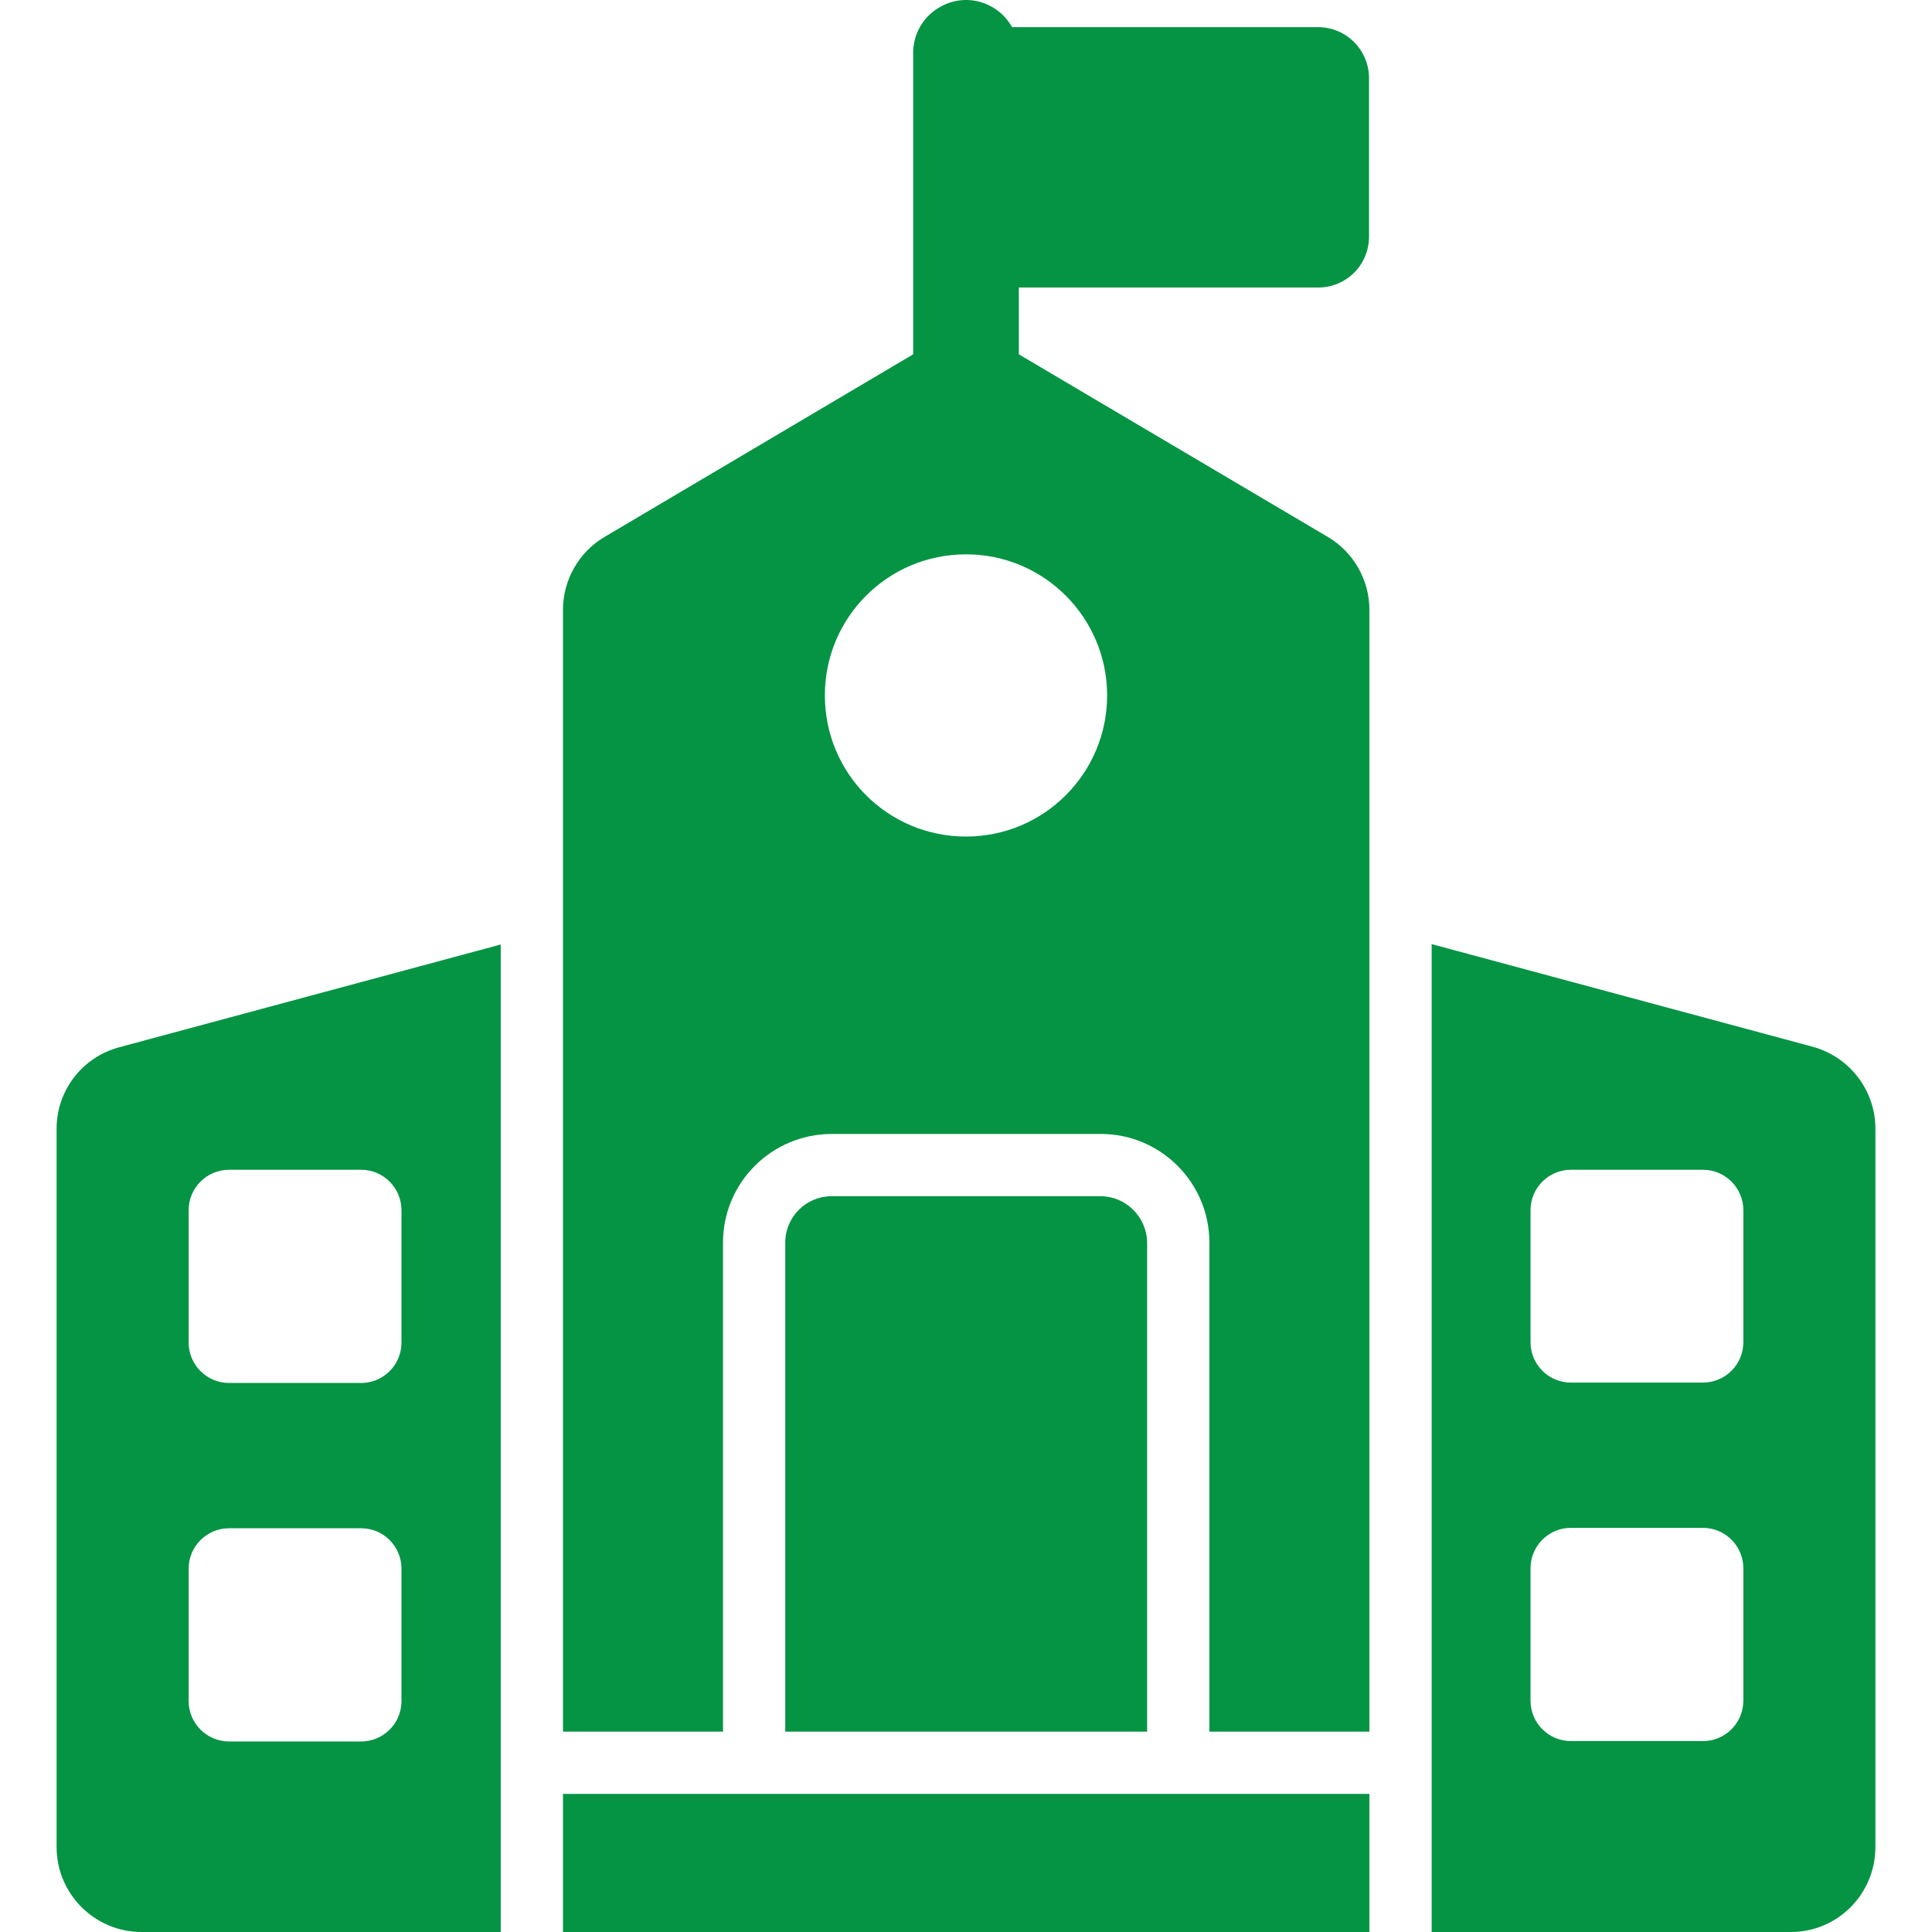<svg width="40" height="40" viewBox="0 0 40 40" fill="none" xmlns="http://www.w3.org/2000/svg">
<g clip-path="url(#clip0_1_102)">
<path d="M27.289 0.562H20.953C20.656 0.031 19.992 -0.156 19.469 0.141C19.125 0.328 18.906 0.695 18.906 1.094V7.336L12.516 11.117C11.984 11.43 11.656 12.008 11.656 12.625V35.852H14.969V25.727C14.969 24.484 15.977 23.477 17.227 23.477H22.789C24.031 23.477 25.039 24.484 25.039 25.727V35.852H28.352V12.625C28.352 12.008 28.023 11.43 27.492 11.117L21.094 7.336V5.953H27.289C27.875 5.953 28.344 5.484 28.344 4.898V1.617C28.344 1.039 27.875 0.562 27.289 0.562ZM22.922 14.398C22.922 16.008 21.617 17.32 20 17.32C18.383 17.32 17.078 16.016 17.078 14.398C17.078 12.781 18.383 11.477 20 11.477C21.617 11.477 22.922 12.789 22.922 14.398Z" fill="#049444"/>
<path d="M1.172 23.367V38.242C1.172 39.211 1.961 40 2.93 40H10.367V19.555L2.477 21.68C1.703 21.883 1.172 22.578 1.172 23.367ZM3.906 25.055C3.906 24.594 4.281 24.219 4.742 24.219H7.477C7.938 24.219 8.312 24.594 8.312 25.055V27.797C8.312 28.258 7.938 28.633 7.477 28.633H4.742C4.281 28.633 3.906 28.258 3.906 27.797V25.055ZM3.906 32.477C3.906 32.016 4.281 31.641 4.742 31.641H7.477C7.938 31.641 8.312 32.016 8.312 32.477V35.219C8.312 35.68 7.938 36.055 7.477 36.055H4.742C4.281 36.055 3.906 35.68 3.906 35.219C3.906 35.219 3.906 35.219 3.906 35.211V32.477Z" fill="#049444"/>
<path d="M37.531 21.672L29.641 19.547V40H37.078C38.047 40 38.828 39.211 38.828 38.242V23.367C38.828 22.578 38.297 21.883 37.531 21.672ZM36.094 35.211C36.094 35.672 35.719 36.047 35.258 36.047H32.523C32.062 36.047 31.688 35.672 31.688 35.211V32.469C31.688 32.008 32.062 31.633 32.523 31.633H35.258C35.719 31.633 36.094 32.008 36.094 32.469V35.211ZM36.094 27.789C36.094 28.25 35.719 28.625 35.258 28.625H32.523C32.062 28.625 31.688 28.25 31.688 27.789V25.055C31.688 24.594 32.062 24.219 32.523 24.219H35.258C35.719 24.219 36.094 24.594 36.094 25.055V27.789Z" fill="#049444"/>
<path d="M11.656 37.141H28.352V40H11.656V37.141Z" fill="#049444"/>
<path d="M22.781 24.766H17.219C16.688 24.766 16.258 25.195 16.258 25.727V35.852H23.75V25.727C23.742 25.195 23.312 24.766 22.781 24.766Z" fill="#049444"/>
</g>
<defs>
<clipPath id="clip0_1_102">
<rect width="40" height="40" fill="white"/>
</clipPath>
</defs>
</svg>
